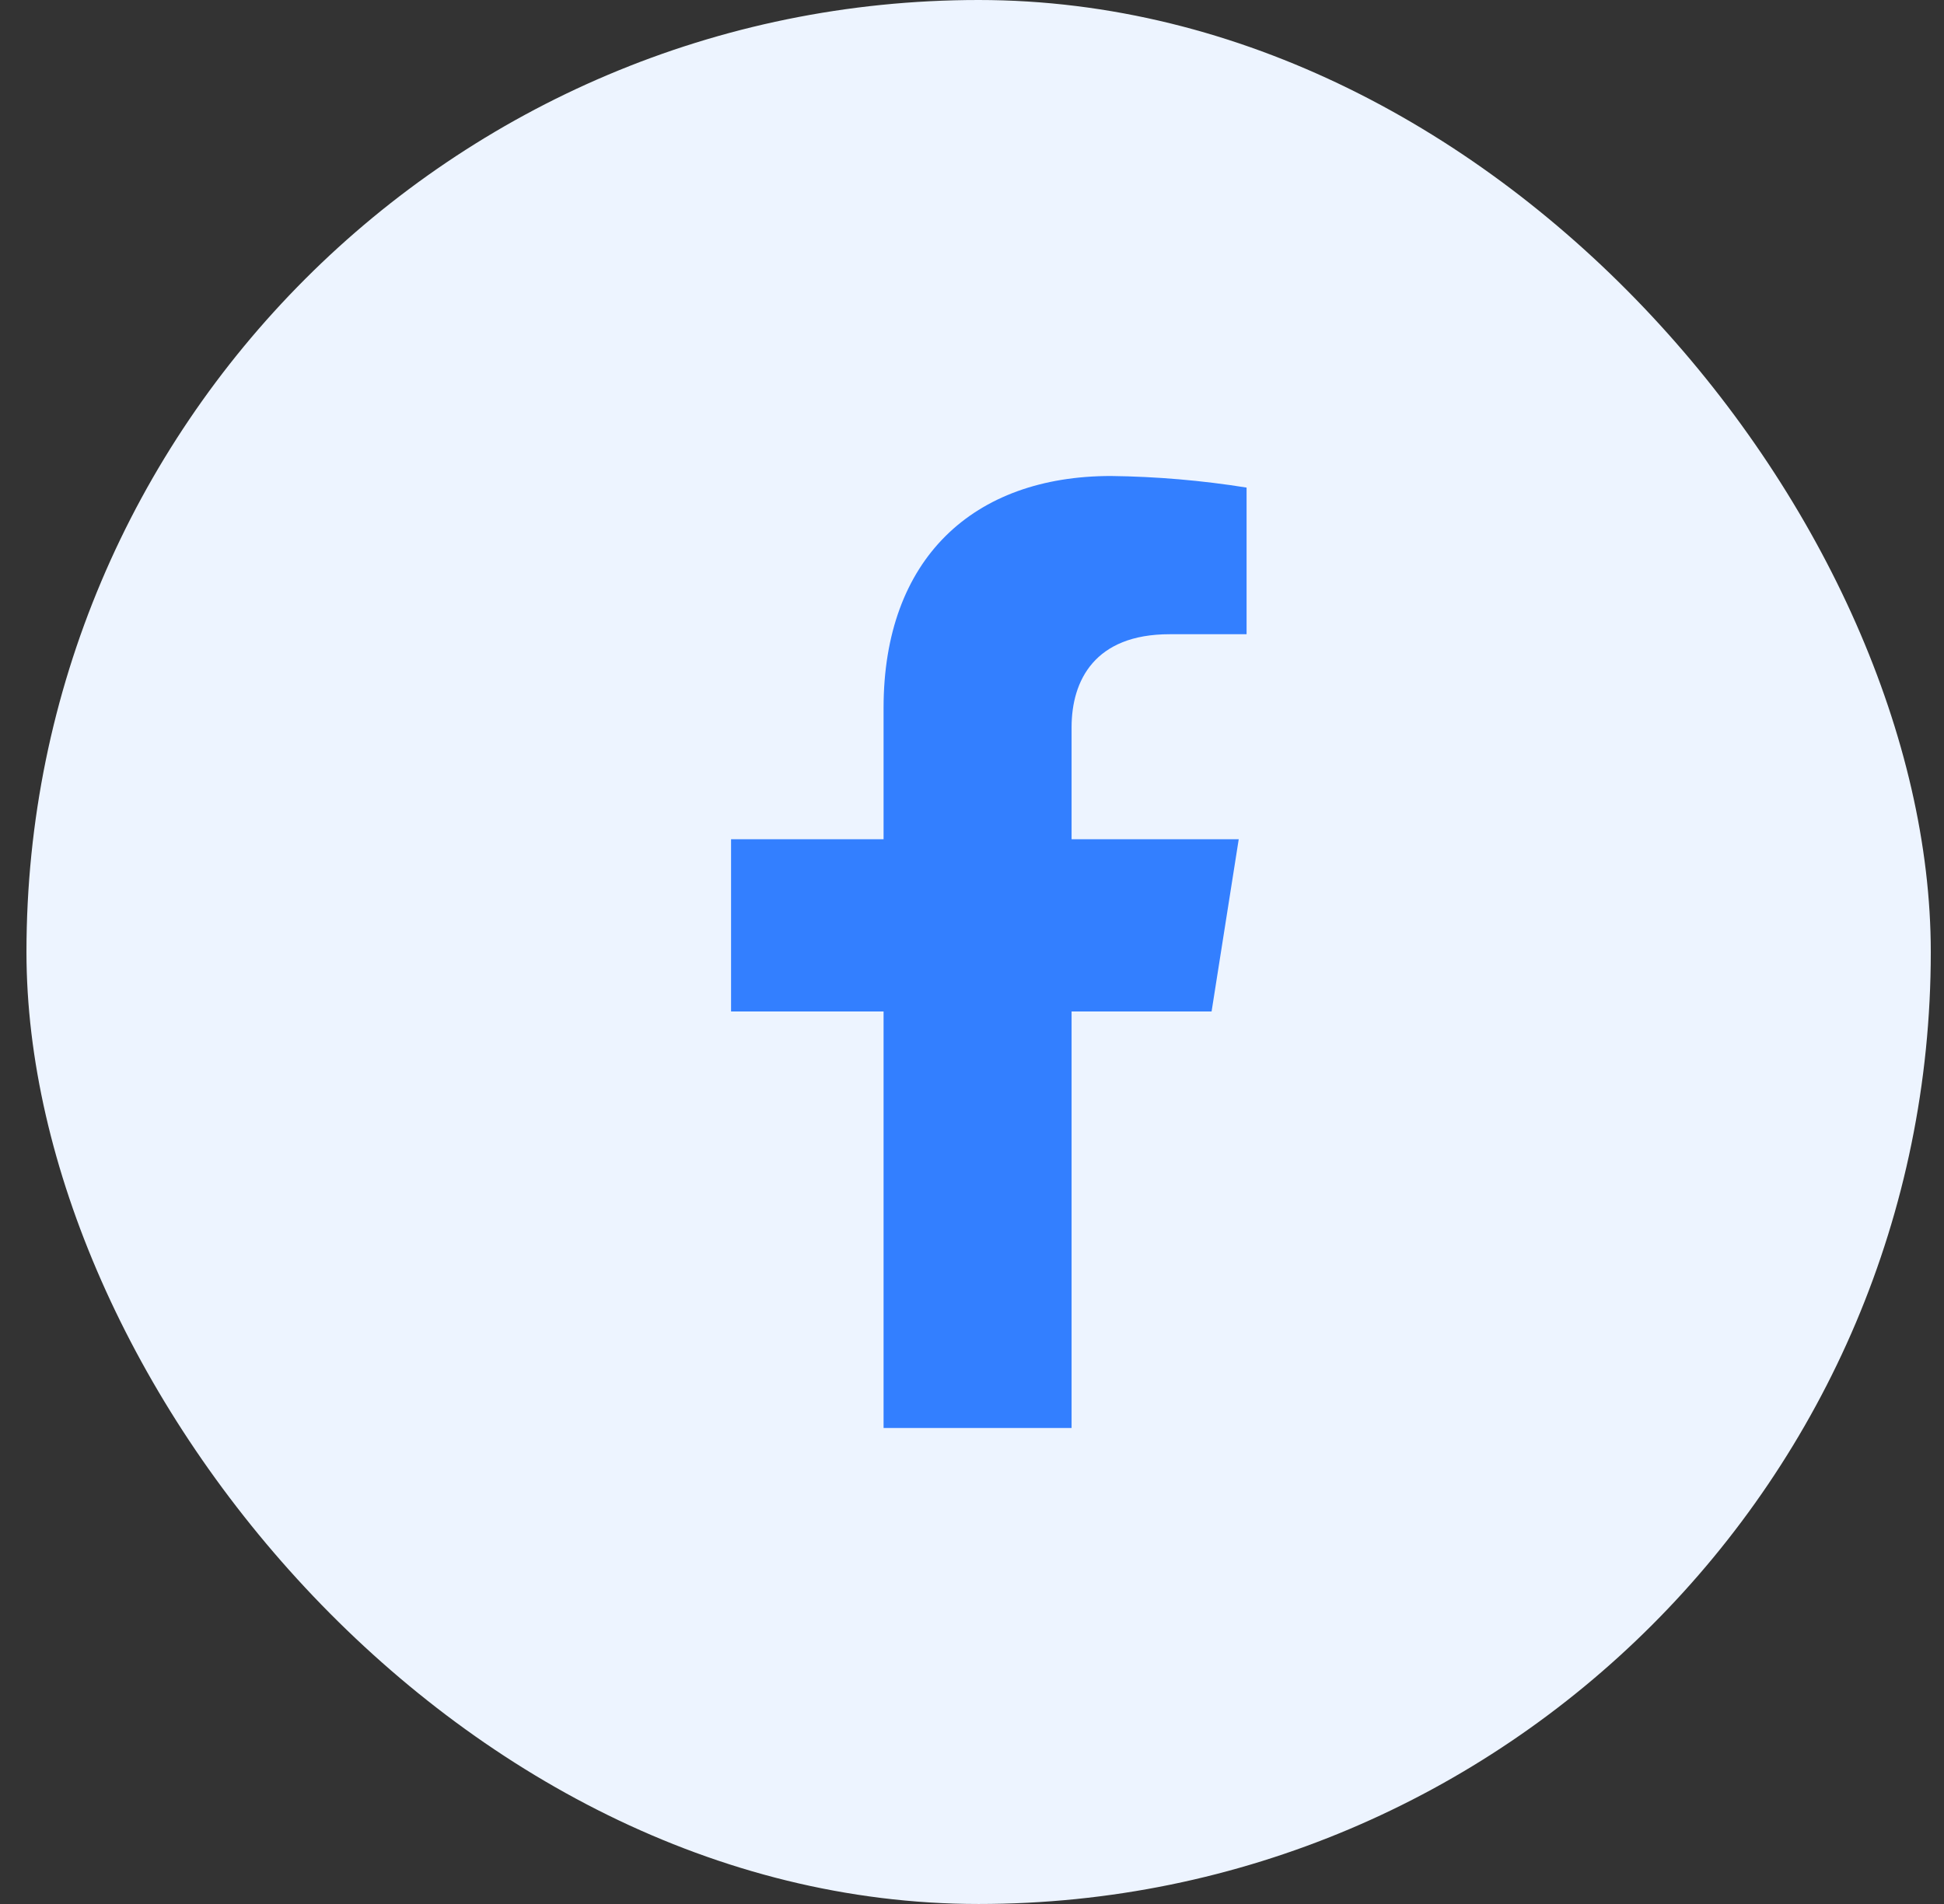 <svg width="49" height="48" viewBox="0 0 49 48" fill="none" xmlns="http://www.w3.org/2000/svg">
<rect x="0" y="0" width="49" height="48" fill="#333333" stroke="none"/>
<g clip-path="url(#clip0_602_6031)">
<rect x="0.667" width="48" height="48" fill="#EDF4FF"/>
<path d="M30.539 25.499L31.223 21.158H27.01V18.336C27.01 17.149 27.598 15.989 29.479 15.989H31.421V12.292C30.29 12.111 29.147 12.014 28.002 12C24.534 12 22.271 14.082 22.271 17.847V21.158H18.427V25.499H22.271V36H27.01V25.499H30.539Z" fill="#337FFF"/>
</g>
<defs>
<clipPath id="clip0_602_6031">
<rect x="0.667" width="48" height="48" rx="24" fill="white"/>
</clipPath>
</defs>
</svg>
